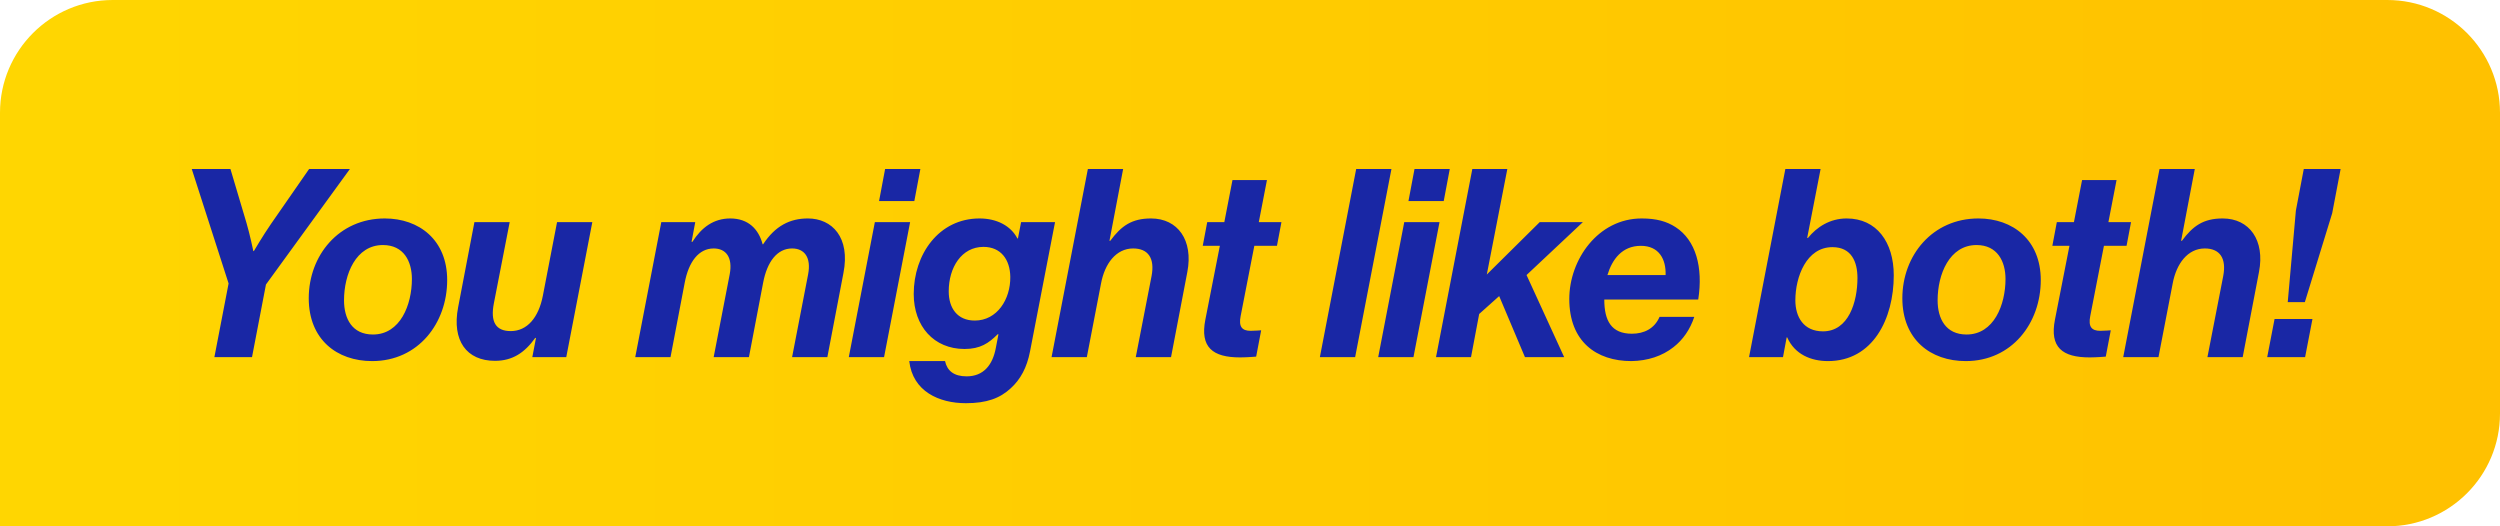 <svg width="133" height="28" viewBox="0 0 133 28" fill="none" xmlns="http://www.w3.org/2000/svg">
<path d="M0 6C0 2.686 2.686 0 6 0H127C130.314 0 133 2.686 133 6V22C133 25.314 130.314 28 127 28H0V6Z" fill="url(#paint0_linear_10813_12227)"/>
<path d="M11.405 19L12.161 15.08L10.201 8.99H12.259L13.113 11.86C13.295 12.476 13.477 13.358 13.477 13.358H13.505C13.505 13.358 13.981 12.546 14.415 11.916L16.445 8.99H18.615L14.149 15.136L13.407 19H11.405ZM19.799 19.21C17.924 19.21 16.425 18.062 16.425 15.864C16.425 13.596 18.021 11.622 20.471 11.622C22.305 11.622 23.79 12.77 23.79 14.898C23.79 17.194 22.25 19.21 19.799 19.21ZM18.302 15.976C18.302 16.956 18.735 17.796 19.841 17.796C21.297 17.796 21.913 16.214 21.913 14.842C21.913 13.904 21.48 13.036 20.373 13.036C18.931 13.036 18.302 14.59 18.302 15.976ZM28.319 19L28.515 17.978H28.473C27.913 18.762 27.269 19.196 26.331 19.196C24.819 19.196 24.035 18.118 24.371 16.354L25.239 11.818H27.115L26.275 16.13C26.079 17.124 26.373 17.614 27.171 17.614C28.053 17.614 28.655 16.886 28.879 15.738L29.635 11.818H31.511L30.125 19H28.319ZM33.795 19L35.181 11.818H36.987L36.791 12.868H36.833C37.323 12.098 37.967 11.622 38.849 11.622C39.815 11.622 40.361 12.196 40.571 12.994H40.599C41.243 12.014 42.027 11.622 42.979 11.622C44.267 11.622 45.247 12.63 44.869 14.534L44.015 19H42.139L42.993 14.59C43.161 13.694 42.797 13.218 42.139 13.218C41.341 13.218 40.809 13.932 40.599 15.038L39.843 19H37.967L38.821 14.59C38.989 13.694 38.625 13.218 37.967 13.218C37.169 13.218 36.637 13.932 36.427 15.038L35.671 19H33.795ZM45.156 19L46.542 11.818H48.418L47.032 19H45.156ZM46.766 10.698L47.088 8.99H48.964L48.642 10.698H46.766ZM51.382 21.45C49.954 21.45 48.554 20.82 48.372 19.21H50.276C50.388 19.728 50.752 20.022 51.424 20.022C52.32 20.022 52.81 19.42 52.978 18.51L53.118 17.782H53.076C52.6 18.258 52.152 18.566 51.312 18.566C49.688 18.566 48.61 17.362 48.61 15.64C48.61 13.54 49.94 11.622 52.11 11.622C53.034 11.622 53.776 12.014 54.126 12.686H54.154L54.322 11.818H56.128L54.798 18.692C54.63 19.56 54.294 20.176 53.776 20.652C53.202 21.184 52.502 21.45 51.382 21.45ZM51.858 17.054C53.048 17.054 53.762 15.92 53.748 14.73C53.734 13.806 53.244 13.134 52.32 13.134C51.158 13.134 50.472 14.226 50.472 15.5C50.472 16.396 50.934 17.054 51.858 17.054ZM59.751 8.99L59.023 12.812H59.065C59.653 12.014 60.213 11.622 61.235 11.622C62.663 11.622 63.489 12.784 63.167 14.464L62.299 19H60.423L61.263 14.688C61.445 13.736 61.081 13.218 60.283 13.218C59.373 13.218 58.771 14.03 58.575 15.08L57.819 19H55.943L57.875 8.99H59.751ZM63.986 13.078L64.224 11.818H65.134L65.568 9.578H67.402L66.968 11.818H68.172L67.934 13.078H66.73L66.002 16.816C65.89 17.376 66.072 17.6 66.534 17.6C66.744 17.6 67.094 17.572 67.094 17.572L66.828 18.972C66.828 18.972 66.352 19.014 65.974 19.014C64.518 19.014 63.832 18.482 64.126 16.998L64.896 13.078H63.986ZM70.217 19L72.149 8.99H74.025L72.093 19H70.217ZM73.32 19L74.706 11.818H76.582L75.196 19H73.32ZM74.93 10.698L75.252 8.99H77.128L76.806 10.698H74.93ZM81.128 19L79.756 15.752L78.692 16.704L78.258 19H76.396L78.328 8.99H80.19L79.098 14.604L81.912 11.818H84.208L81.212 14.632L83.214 19H81.128ZM90.346 15.934H85.348C85.348 17.068 85.726 17.754 86.818 17.754C87.476 17.754 88.022 17.474 88.288 16.858H90.136C89.912 17.53 89.534 18.076 89.03 18.468C88.428 18.944 87.658 19.196 86.79 19.21C84.928 19.21 83.486 18.174 83.486 15.906C83.486 13.82 85.012 11.622 87.336 11.622C88.12 11.622 88.666 11.776 89.142 12.084C90.22 12.784 90.612 14.212 90.346 15.934ZM87.294 13.078C86.3 13.078 85.768 13.792 85.516 14.632H88.61C88.638 13.792 88.26 13.078 87.294 13.078ZM97.249 19.21C96.353 19.21 95.484 18.86 95.079 17.95H95.05L94.855 19H93.049L94.981 8.99H96.856L96.142 12.658H96.184C96.66 12.07 97.361 11.622 98.243 11.622C99.838 11.622 100.748 12.882 100.748 14.646C100.748 16.956 99.642 19.21 97.249 19.21ZM95.513 15.976C95.513 16.858 95.947 17.628 96.983 17.628C98.341 17.628 98.817 16.074 98.817 14.786C98.817 13.946 98.508 13.148 97.487 13.148C96.1 13.148 95.513 14.73 95.513 15.976ZM104.579 19.21C102.703 19.21 101.205 18.062 101.205 15.864C101.205 13.596 102.801 11.622 105.251 11.622C107.085 11.622 108.569 12.77 108.569 14.898C108.569 17.194 107.029 19.21 104.579 19.21ZM103.081 15.976C103.081 16.956 103.515 17.796 104.621 17.796C106.077 17.796 106.693 16.214 106.693 14.842C106.693 13.904 106.259 13.036 105.153 13.036C103.711 13.036 103.081 14.59 103.081 15.976ZM109.185 13.078L109.423 11.818H110.333L110.767 9.578H112.601L112.167 11.818H113.371L113.133 13.078H111.929L111.201 16.816C111.089 17.376 111.271 17.6 111.733 17.6C111.943 17.6 112.293 17.572 112.293 17.572L112.027 18.972C112.027 18.972 111.551 19.014 111.173 19.014C109.717 19.014 109.031 18.482 109.325 16.998L110.095 13.078H109.185ZM116.763 8.99L116.035 12.812H116.077C116.665 12.014 117.225 11.622 118.247 11.622C119.675 11.622 120.501 12.784 120.179 14.464L119.311 19H117.435L118.275 14.688C118.457 13.736 118.093 13.218 117.295 13.218C116.385 13.218 115.783 14.03 115.587 15.08L114.831 19H112.955L114.887 8.99H116.763ZM121.707 16.074L122.141 11.202L122.561 8.99H124.521L124.073 11.342L122.617 16.074H121.707ZM120.615 19L121.007 16.97H123.023L122.631 19H120.615Z" fill="#1927A5"/>
<defs>
<linearGradient id="paint0_linear_10813_12227" x1="0" y1="13.923" x2="133" y2="13.923" gradientUnits="userSpaceOnUse">
<stop stop-color="#FFD601"/>
<stop offset="1" stop-color="#FFC100"/>
</linearGradient>
</defs>
</svg>

